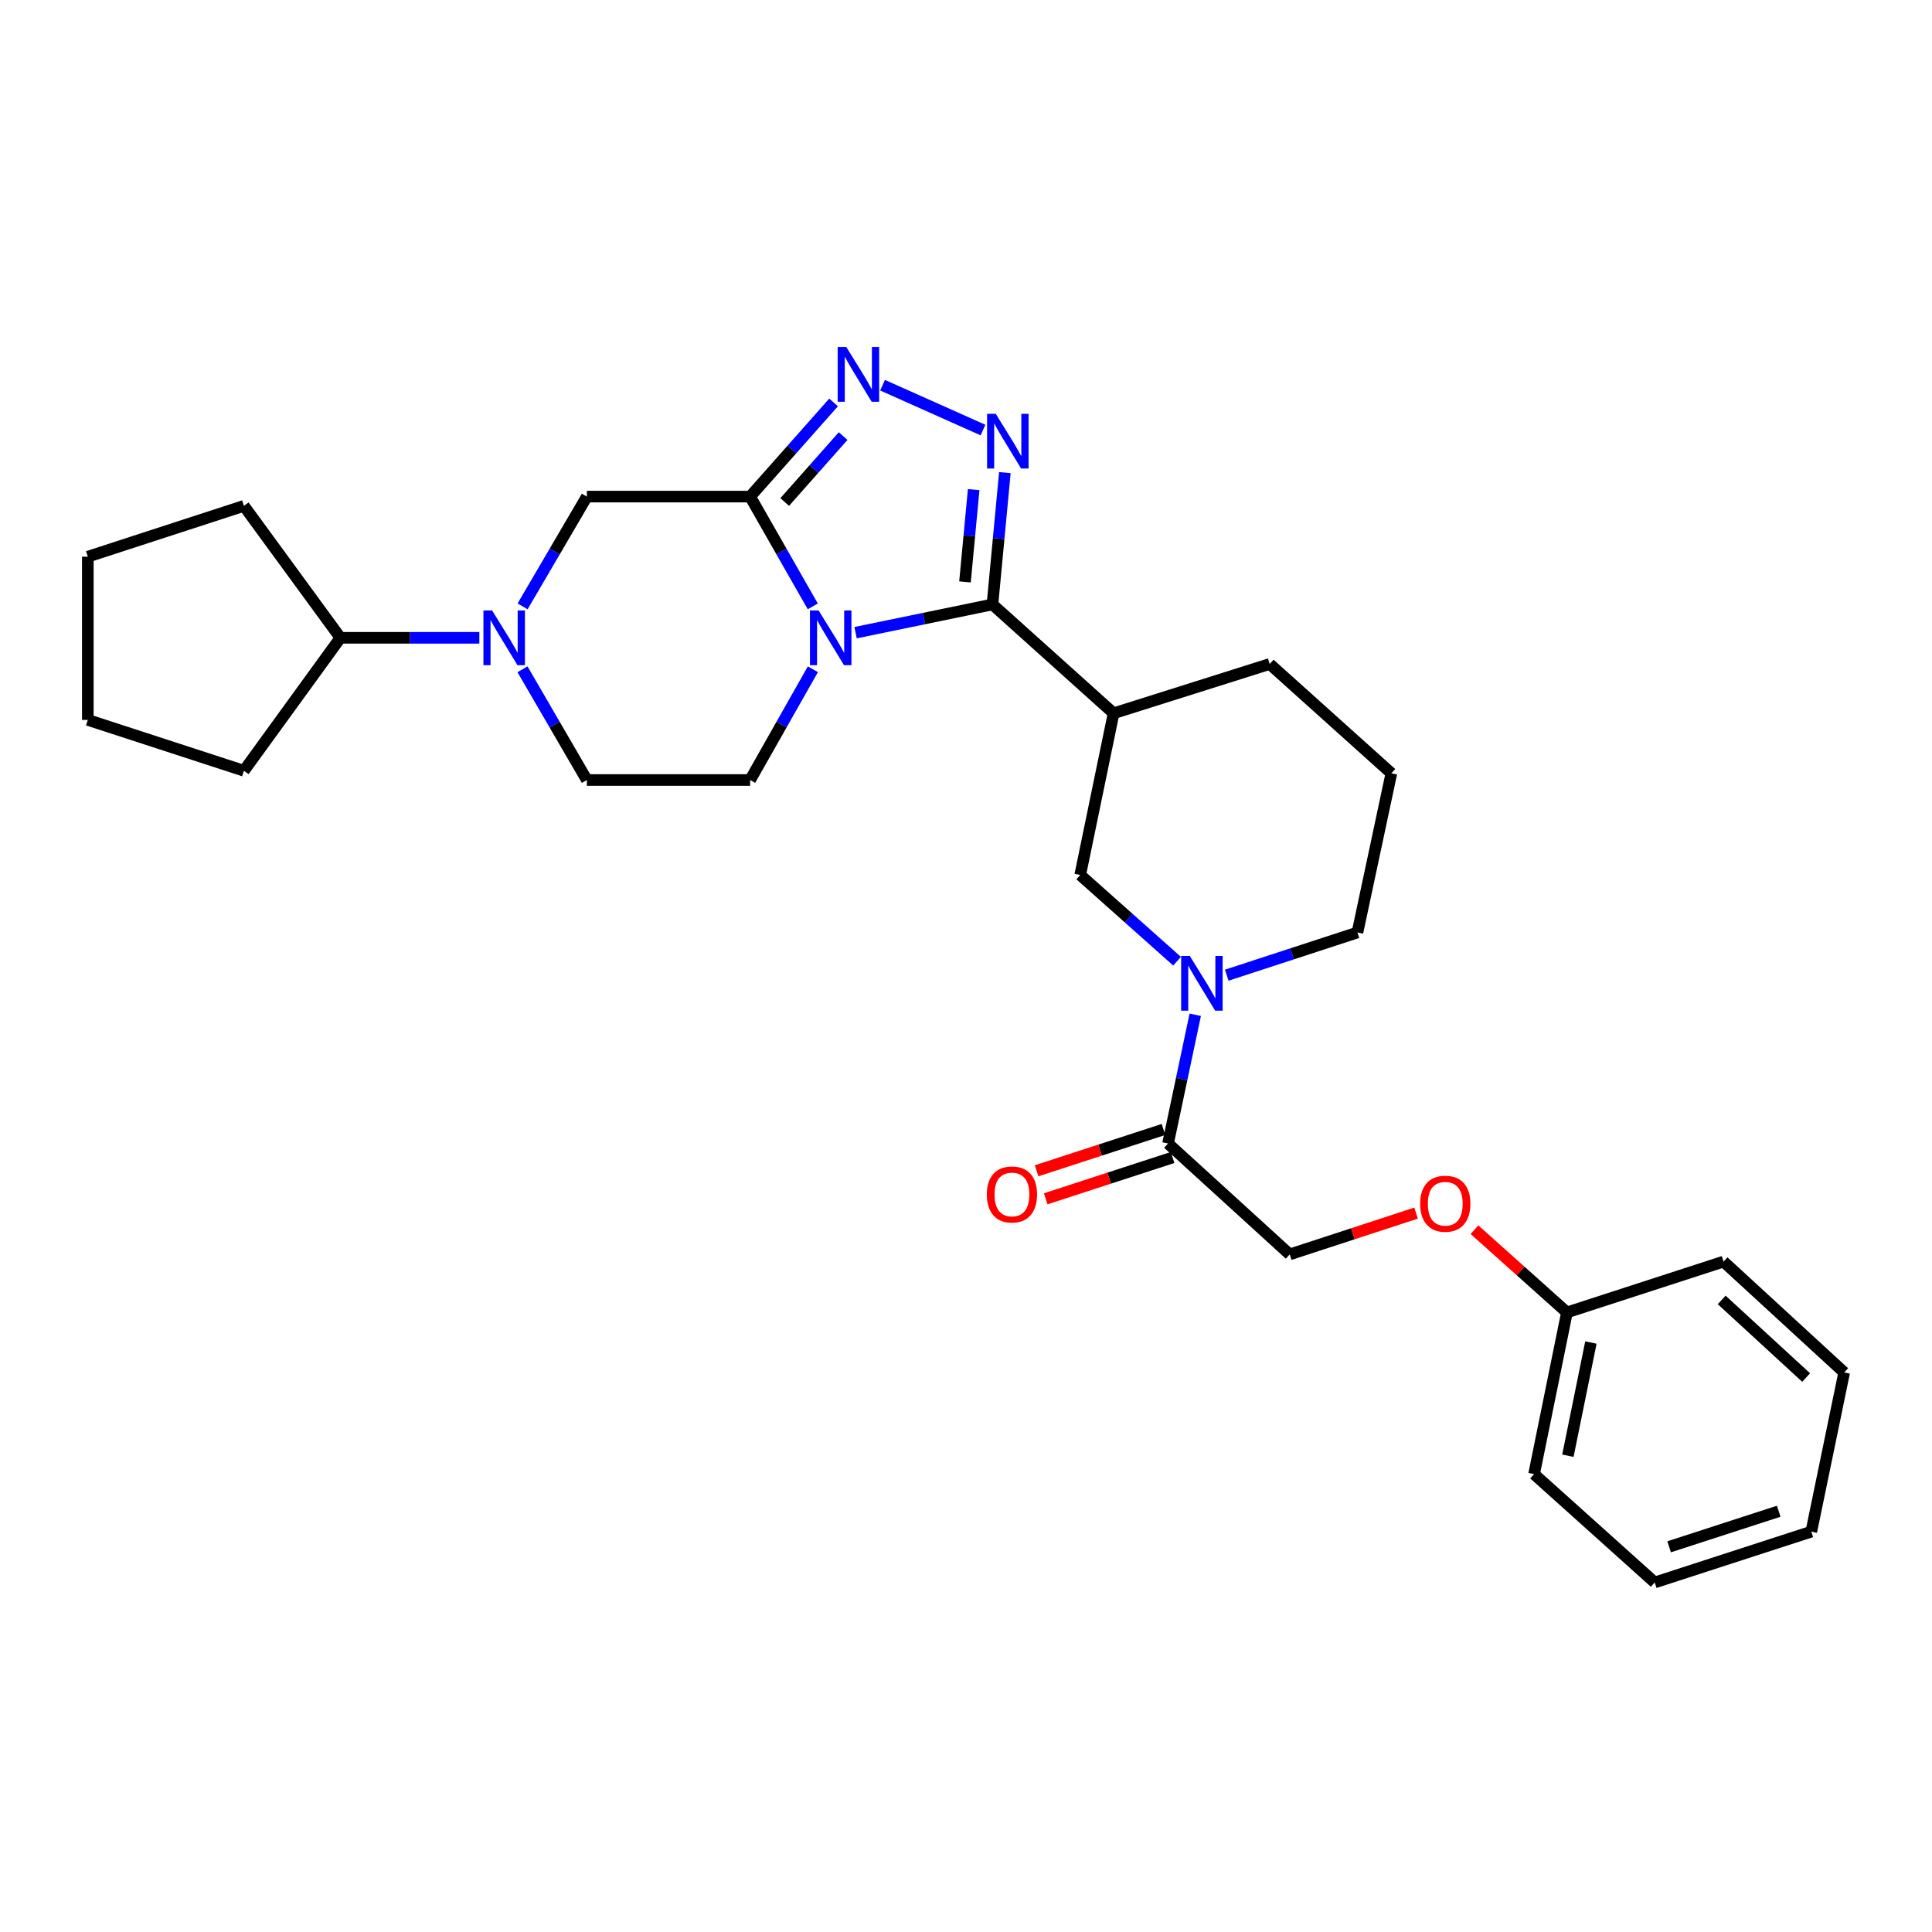 <?xml version='1.0' encoding='iso-8859-1'?>
<svg version='1.1' baseProfile='full'
              xmlns='http://www.w3.org/2000/svg'
                      xmlns:rdkit='http://www.rdkit.org/xml'
                      xmlns:xlink='http://www.w3.org/1999/xlink'
                  xml:space='preserve'
width='1000px' height='1000px' viewBox='0 0 1000 1000'>
<!-- END OF HEADER -->
<rect style='opacity:1.0;fill:#FFFFFF;stroke:none' width='1000' height='1000' x='0' y='0'> </rect>
<path class='bond-0' d='M 442.845,327.472 L 478.27,320.165' style='fill:none;fill-rule:evenodd;stroke:#0000FF;stroke-width:6px;stroke-linecap:butt;stroke-linejoin:miter;stroke-opacity:1' />
<path class='bond-0' d='M 478.27,320.165 L 513.694,312.858' style='fill:none;fill-rule:evenodd;stroke:#000000;stroke-width:6px;stroke-linecap:butt;stroke-linejoin:miter;stroke-opacity:1' />
<path class='bond-1' d='M 420.689,313.864 L 404.478,285.451' style='fill:none;fill-rule:evenodd;stroke:#0000FF;stroke-width:6px;stroke-linecap:butt;stroke-linejoin:miter;stroke-opacity:1' />
<path class='bond-1' d='M 404.478,285.451 L 388.266,257.037' style='fill:none;fill-rule:evenodd;stroke:#000000;stroke-width:6px;stroke-linecap:butt;stroke-linejoin:miter;stroke-opacity:1' />
<path class='bond-10' d='M 420.748,346.403 L 404.507,375.07' style='fill:none;fill-rule:evenodd;stroke:#0000FF;stroke-width:6px;stroke-linecap:butt;stroke-linejoin:miter;stroke-opacity:1' />
<path class='bond-10' d='M 404.507,375.07 L 388.266,403.736' style='fill:none;fill-rule:evenodd;stroke:#000000;stroke-width:6px;stroke-linecap:butt;stroke-linejoin:miter;stroke-opacity:1' />
<path class='bond-2' d='M 513.694,312.858 L 516.907,278.741' style='fill:none;fill-rule:evenodd;stroke:#000000;stroke-width:6px;stroke-linecap:butt;stroke-linejoin:miter;stroke-opacity:1' />
<path class='bond-2' d='M 516.907,278.741 L 520.119,244.625' style='fill:none;fill-rule:evenodd;stroke:#0000FF;stroke-width:6px;stroke-linecap:butt;stroke-linejoin:miter;stroke-opacity:1' />
<path class='bond-2' d='M 499.472,301.193 L 501.72,277.312' style='fill:none;fill-rule:evenodd;stroke:#000000;stroke-width:6px;stroke-linecap:butt;stroke-linejoin:miter;stroke-opacity:1' />
<path class='bond-2' d='M 501.72,277.312 L 503.969,253.43' style='fill:none;fill-rule:evenodd;stroke:#0000FF;stroke-width:6px;stroke-linecap:butt;stroke-linejoin:miter;stroke-opacity:1' />
<path class='bond-4' d='M 513.694,312.858 L 576.396,369.195' style='fill:none;fill-rule:evenodd;stroke:#000000;stroke-width:6px;stroke-linecap:butt;stroke-linejoin:miter;stroke-opacity:1' />
<path class='bond-3' d='M 388.266,257.037 L 409.864,232.667' style='fill:none;fill-rule:evenodd;stroke:#000000;stroke-width:6px;stroke-linecap:butt;stroke-linejoin:miter;stroke-opacity:1' />
<path class='bond-3' d='M 409.864,232.667 L 431.463,208.296' style='fill:none;fill-rule:evenodd;stroke:#0000FF;stroke-width:6px;stroke-linecap:butt;stroke-linejoin:miter;stroke-opacity:1' />
<path class='bond-3' d='M 406.161,259.843 L 421.28,242.784' style='fill:none;fill-rule:evenodd;stroke:#000000;stroke-width:6px;stroke-linecap:butt;stroke-linejoin:miter;stroke-opacity:1' />
<path class='bond-3' d='M 421.28,242.784 L 436.399,225.724' style='fill:none;fill-rule:evenodd;stroke:#0000FF;stroke-width:6px;stroke-linecap:butt;stroke-linejoin:miter;stroke-opacity:1' />
<path class='bond-7' d='M 388.266,257.037 L 303.752,257.037' style='fill:none;fill-rule:evenodd;stroke:#000000;stroke-width:6px;stroke-linecap:butt;stroke-linejoin:miter;stroke-opacity:1' />
<path class='bond-30' d='M 508.794,222.599 L 456.821,199.38' style='fill:none;fill-rule:evenodd;stroke:#0000FF;stroke-width:6px;stroke-linecap:butt;stroke-linejoin:miter;stroke-opacity:1' />
<path class='bond-9' d='M 576.396,369.195 L 559.117,452.887' style='fill:none;fill-rule:evenodd;stroke:#000000;stroke-width:6px;stroke-linecap:butt;stroke-linejoin:miter;stroke-opacity:1' />
<path class='bond-17' d='M 576.396,369.195 L 657.19,343.679' style='fill:none;fill-rule:evenodd;stroke:#000000;stroke-width:6px;stroke-linecap:butt;stroke-linejoin:miter;stroke-opacity:1' />
<path class='bond-5' d='M 609.25,497.522 L 584.183,475.205' style='fill:none;fill-rule:evenodd;stroke:#0000FF;stroke-width:6px;stroke-linecap:butt;stroke-linejoin:miter;stroke-opacity:1' />
<path class='bond-5' d='M 584.183,475.205 L 559.117,452.887' style='fill:none;fill-rule:evenodd;stroke:#000000;stroke-width:6px;stroke-linecap:butt;stroke-linejoin:miter;stroke-opacity:1' />
<path class='bond-8' d='M 618.657,525.24 L 611.615,558.553' style='fill:none;fill-rule:evenodd;stroke:#0000FF;stroke-width:6px;stroke-linecap:butt;stroke-linejoin:miter;stroke-opacity:1' />
<path class='bond-8' d='M 611.615,558.553 L 604.573,591.866' style='fill:none;fill-rule:evenodd;stroke:#000000;stroke-width:6px;stroke-linecap:butt;stroke-linejoin:miter;stroke-opacity:1' />
<path class='bond-31' d='M 634.956,504.761 L 668.784,493.709' style='fill:none;fill-rule:evenodd;stroke:#0000FF;stroke-width:6px;stroke-linecap:butt;stroke-linejoin:miter;stroke-opacity:1' />
<path class='bond-31' d='M 668.784,493.709 L 702.612,482.657' style='fill:none;fill-rule:evenodd;stroke:#000000;stroke-width:6px;stroke-linecap:butt;stroke-linejoin:miter;stroke-opacity:1' />
<path class='bond-6' d='M 270.433,346.417 L 287.092,375.076' style='fill:none;fill-rule:evenodd;stroke:#0000FF;stroke-width:6px;stroke-linecap:butt;stroke-linejoin:miter;stroke-opacity:1' />
<path class='bond-6' d='M 287.092,375.076 L 303.752,403.736' style='fill:none;fill-rule:evenodd;stroke:#000000;stroke-width:6px;stroke-linecap:butt;stroke-linejoin:miter;stroke-opacity:1' />
<path class='bond-14' d='M 248.106,330.128 L 212.151,330.128' style='fill:none;fill-rule:evenodd;stroke:#0000FF;stroke-width:6px;stroke-linecap:butt;stroke-linejoin:miter;stroke-opacity:1' />
<path class='bond-14' d='M 212.151,330.128 L 176.196,330.128' style='fill:none;fill-rule:evenodd;stroke:#000000;stroke-width:6px;stroke-linecap:butt;stroke-linejoin:miter;stroke-opacity:1' />
<path class='bond-29' d='M 270.494,313.851 L 287.123,285.444' style='fill:none;fill-rule:evenodd;stroke:#0000FF;stroke-width:6px;stroke-linecap:butt;stroke-linejoin:miter;stroke-opacity:1' />
<path class='bond-29' d='M 287.123,285.444 L 303.752,257.037' style='fill:none;fill-rule:evenodd;stroke:#000000;stroke-width:6px;stroke-linecap:butt;stroke-linejoin:miter;stroke-opacity:1' />
<path class='bond-12' d='M 604.573,591.866 L 667.554,649.279' style='fill:none;fill-rule:evenodd;stroke:#000000;stroke-width:6px;stroke-linecap:butt;stroke-linejoin:miter;stroke-opacity:1' />
<path class='bond-13' d='M 602.212,584.614 L 569.377,595.304' style='fill:none;fill-rule:evenodd;stroke:#000000;stroke-width:6px;stroke-linecap:butt;stroke-linejoin:miter;stroke-opacity:1' />
<path class='bond-13' d='M 569.377,595.304 L 536.542,605.994' style='fill:none;fill-rule:evenodd;stroke:#FF0000;stroke-width:6px;stroke-linecap:butt;stroke-linejoin:miter;stroke-opacity:1' />
<path class='bond-13' d='M 606.934,599.118 L 574.099,609.808' style='fill:none;fill-rule:evenodd;stroke:#000000;stroke-width:6px;stroke-linecap:butt;stroke-linejoin:miter;stroke-opacity:1' />
<path class='bond-13' d='M 574.099,609.808 L 541.264,620.498' style='fill:none;fill-rule:evenodd;stroke:#FF0000;stroke-width:6px;stroke-linecap:butt;stroke-linejoin:miter;stroke-opacity:1' />
<path class='bond-11' d='M 388.266,403.736 L 303.752,403.736' style='fill:none;fill-rule:evenodd;stroke:#000000;stroke-width:6px;stroke-linecap:butt;stroke-linejoin:miter;stroke-opacity:1' />
<path class='bond-15' d='M 667.554,649.279 L 700.253,638.593' style='fill:none;fill-rule:evenodd;stroke:#000000;stroke-width:6px;stroke-linecap:butt;stroke-linejoin:miter;stroke-opacity:1' />
<path class='bond-15' d='M 700.253,638.593 L 732.951,627.907' style='fill:none;fill-rule:evenodd;stroke:#FF0000;stroke-width:6px;stroke-linecap:butt;stroke-linejoin:miter;stroke-opacity:1' />
<path class='bond-20' d='M 176.196,330.128 L 126.249,261.834' style='fill:none;fill-rule:evenodd;stroke:#000000;stroke-width:6px;stroke-linecap:butt;stroke-linejoin:miter;stroke-opacity:1' />
<path class='bond-21' d='M 176.196,330.128 L 126.249,398.94' style='fill:none;fill-rule:evenodd;stroke:#000000;stroke-width:6px;stroke-linecap:butt;stroke-linejoin:miter;stroke-opacity:1' />
<path class='bond-18' d='M 763.181,636.485 L 787.116,657.894' style='fill:none;fill-rule:evenodd;stroke:#FF0000;stroke-width:6px;stroke-linecap:butt;stroke-linejoin:miter;stroke-opacity:1' />
<path class='bond-18' d='M 787.116,657.894 L 811.05,679.304' style='fill:none;fill-rule:evenodd;stroke:#000000;stroke-width:6px;stroke-linecap:butt;stroke-linejoin:miter;stroke-opacity:1' />
<path class='bond-16' d='M 702.612,482.657 L 720.171,400.27' style='fill:none;fill-rule:evenodd;stroke:#000000;stroke-width:6px;stroke-linecap:butt;stroke-linejoin:miter;stroke-opacity:1' />
<path class='bond-19' d='M 657.19,343.679 L 720.171,400.27' style='fill:none;fill-rule:evenodd;stroke:#000000;stroke-width:6px;stroke-linecap:butt;stroke-linejoin:miter;stroke-opacity:1' />
<path class='bond-22' d='M 811.05,679.304 L 794.033,762.996' style='fill:none;fill-rule:evenodd;stroke:#000000;stroke-width:6px;stroke-linecap:butt;stroke-linejoin:miter;stroke-opacity:1' />
<path class='bond-22' d='M 823.445,694.897 L 811.534,753.482' style='fill:none;fill-rule:evenodd;stroke:#000000;stroke-width:6px;stroke-linecap:butt;stroke-linejoin:miter;stroke-opacity:1' />
<path class='bond-23' d='M 811.05,679.304 L 892.098,653' style='fill:none;fill-rule:evenodd;stroke:#000000;stroke-width:6px;stroke-linecap:butt;stroke-linejoin:miter;stroke-opacity:1' />
<path class='bond-25' d='M 126.249,261.834 L 45.455,288.138' style='fill:none;fill-rule:evenodd;stroke:#000000;stroke-width:6px;stroke-linecap:butt;stroke-linejoin:miter;stroke-opacity:1' />
<path class='bond-24' d='M 126.249,398.94 L 45.455,372.627' style='fill:none;fill-rule:evenodd;stroke:#000000;stroke-width:6px;stroke-linecap:butt;stroke-linejoin:miter;stroke-opacity:1' />
<path class='bond-27' d='M 794.033,762.996 L 856.481,819.079' style='fill:none;fill-rule:evenodd;stroke:#000000;stroke-width:6px;stroke-linecap:butt;stroke-linejoin:miter;stroke-opacity:1' />
<path class='bond-26' d='M 892.098,653 L 954.545,710.388' style='fill:none;fill-rule:evenodd;stroke:#000000;stroke-width:6px;stroke-linecap:butt;stroke-linejoin:miter;stroke-opacity:1' />
<path class='bond-26' d='M 891.144,672.839 L 934.857,713.011' style='fill:none;fill-rule:evenodd;stroke:#000000;stroke-width:6px;stroke-linecap:butt;stroke-linejoin:miter;stroke-opacity:1' />
<path class='bond-32' d='M 45.455,372.627 L 45.455,288.138' style='fill:none;fill-rule:evenodd;stroke:#000000;stroke-width:6px;stroke-linecap:butt;stroke-linejoin:miter;stroke-opacity:1' />
<path class='bond-28' d='M 954.545,710.388 L 937.529,792.775' style='fill:none;fill-rule:evenodd;stroke:#000000;stroke-width:6px;stroke-linecap:butt;stroke-linejoin:miter;stroke-opacity:1' />
<path class='bond-33' d='M 856.481,819.079 L 937.529,792.775' style='fill:none;fill-rule:evenodd;stroke:#000000;stroke-width:6px;stroke-linecap:butt;stroke-linejoin:miter;stroke-opacity:1' />
<path class='bond-33' d='M 863.929,800.625 L 920.663,782.212' style='fill:none;fill-rule:evenodd;stroke:#000000;stroke-width:6px;stroke-linecap:butt;stroke-linejoin:miter;stroke-opacity:1' />
<path  class='atom-0' d='M 423.708 315.968
L 432.988 330.968
Q 433.908 332.448, 435.388 335.128
Q 436.868 337.808, 436.948 337.968
L 436.948 315.968
L 440.708 315.968
L 440.708 344.288
L 436.828 344.288
L 426.868 327.888
Q 425.708 325.968, 424.468 323.768
Q 423.268 321.568, 422.908 320.888
L 422.908 344.288
L 419.228 344.288
L 419.228 315.968
L 423.708 315.968
' fill='#0000FF'/>
<path  class='atom-3' d='M 515.392 214.183
L 524.672 229.183
Q 525.592 230.663, 527.072 233.343
Q 528.552 236.023, 528.632 236.183
L 528.632 214.183
L 532.392 214.183
L 532.392 242.503
L 528.512 242.503
L 518.552 226.103
Q 517.392 224.183, 516.152 221.983
Q 514.952 219.783, 514.592 219.103
L 514.592 242.503
L 510.912 242.503
L 510.912 214.183
L 515.392 214.183
' fill='#0000FF'/>
<path  class='atom-4' d='M 438.055 179.633
L 447.335 194.633
Q 448.255 196.113, 449.735 198.793
Q 451.215 201.473, 451.295 201.633
L 451.295 179.633
L 455.055 179.633
L 455.055 207.953
L 451.175 207.953
L 441.215 191.553
Q 440.055 189.633, 438.815 187.433
Q 437.615 185.233, 437.255 184.553
L 437.255 207.953
L 433.575 207.953
L 433.575 179.633
L 438.055 179.633
' fill='#0000FF'/>
<path  class='atom-6' d='M 615.838 494.802
L 625.118 509.802
Q 626.038 511.282, 627.518 513.962
Q 628.998 516.642, 629.078 516.802
L 629.078 494.802
L 632.838 494.802
L 632.838 523.122
L 628.958 523.122
L 618.998 506.722
Q 617.838 504.802, 616.598 502.602
Q 615.398 500.402, 615.038 499.722
L 615.038 523.122
L 611.358 523.122
L 611.358 494.802
L 615.838 494.802
' fill='#0000FF'/>
<path  class='atom-7' d='M 254.705 315.968
L 263.985 330.968
Q 264.905 332.448, 266.385 335.128
Q 267.865 337.808, 267.945 337.968
L 267.945 315.968
L 271.705 315.968
L 271.705 344.288
L 267.825 344.288
L 257.865 327.888
Q 256.705 325.968, 255.465 323.768
Q 254.265 321.568, 253.905 320.888
L 253.905 344.288
L 250.225 344.288
L 250.225 315.968
L 254.705 315.968
' fill='#0000FF'/>
<path  class='atom-14' d='M 510.779 618.25
Q 510.779 611.45, 514.139 607.65
Q 517.499 603.85, 523.779 603.85
Q 530.059 603.85, 533.419 607.65
Q 536.779 611.45, 536.779 618.25
Q 536.779 625.13, 533.379 629.05
Q 529.979 632.93, 523.779 632.93
Q 517.539 632.93, 514.139 629.05
Q 510.779 625.17, 510.779 618.25
M 523.779 629.73
Q 528.099 629.73, 530.419 626.85
Q 532.779 623.93, 532.779 618.25
Q 532.779 612.69, 530.419 609.89
Q 528.099 607.05, 523.779 607.05
Q 519.459 607.05, 517.099 609.85
Q 514.779 612.65, 514.779 618.25
Q 514.779 623.97, 517.099 626.85
Q 519.459 629.73, 523.779 629.73
' fill='#FF0000'/>
<path  class='atom-16' d='M 735.069 623.047
Q 735.069 616.247, 738.429 612.447
Q 741.789 608.647, 748.069 608.647
Q 754.349 608.647, 757.709 612.447
Q 761.069 616.247, 761.069 623.047
Q 761.069 629.927, 757.669 633.847
Q 754.269 637.727, 748.069 637.727
Q 741.829 637.727, 738.429 633.847
Q 735.069 629.967, 735.069 623.047
M 748.069 634.527
Q 752.389 634.527, 754.709 631.647
Q 757.069 628.727, 757.069 623.047
Q 757.069 617.487, 754.709 614.687
Q 752.389 611.847, 748.069 611.847
Q 743.749 611.847, 741.389 614.647
Q 739.069 617.447, 739.069 623.047
Q 739.069 628.767, 741.389 631.647
Q 743.749 634.527, 748.069 634.527
' fill='#FF0000'/>
</svg>
